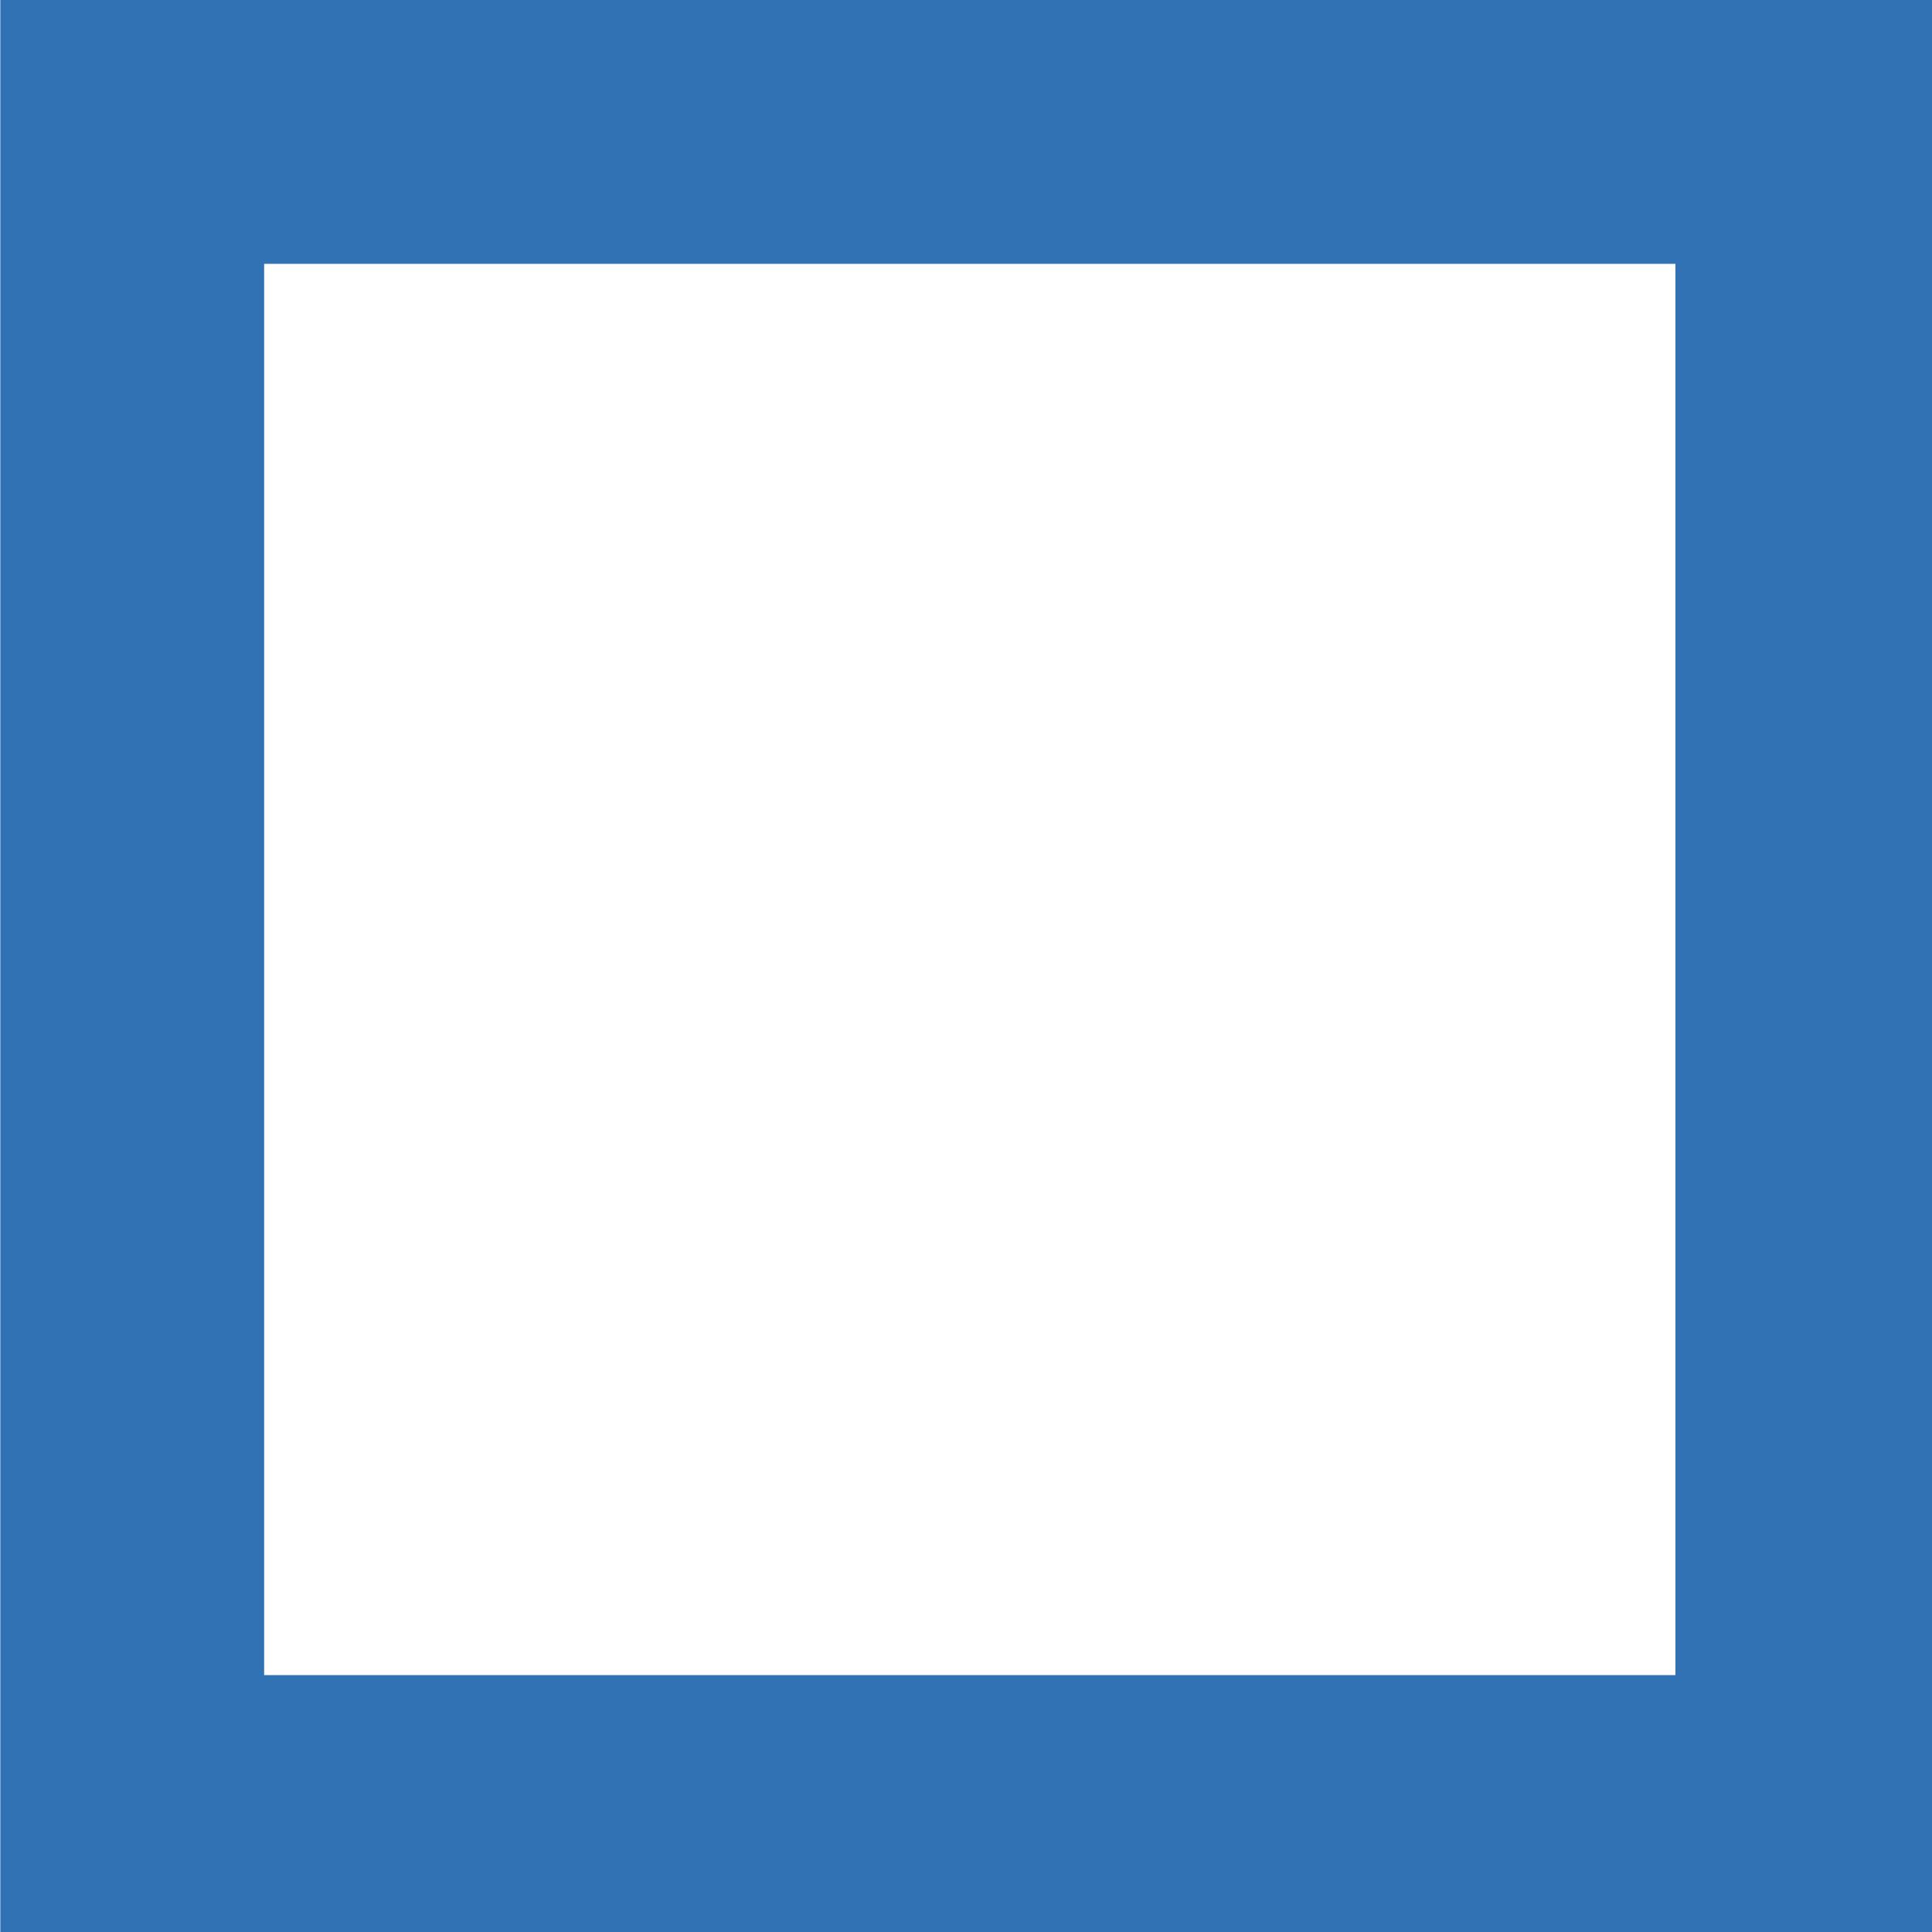 <svg xmlns="http://www.w3.org/2000/svg" width="64" height="64" viewBox="0 0 64 64">
  <path fill="#3172b5" class="shape-square-2" d="M1130.07,4089.38v-64h64v64h-64Zm55.49-55.26h-46.75v46.75h46.75v-46.75Z" transform="translate(-1130.06 -4025.38)"/>
</svg>
